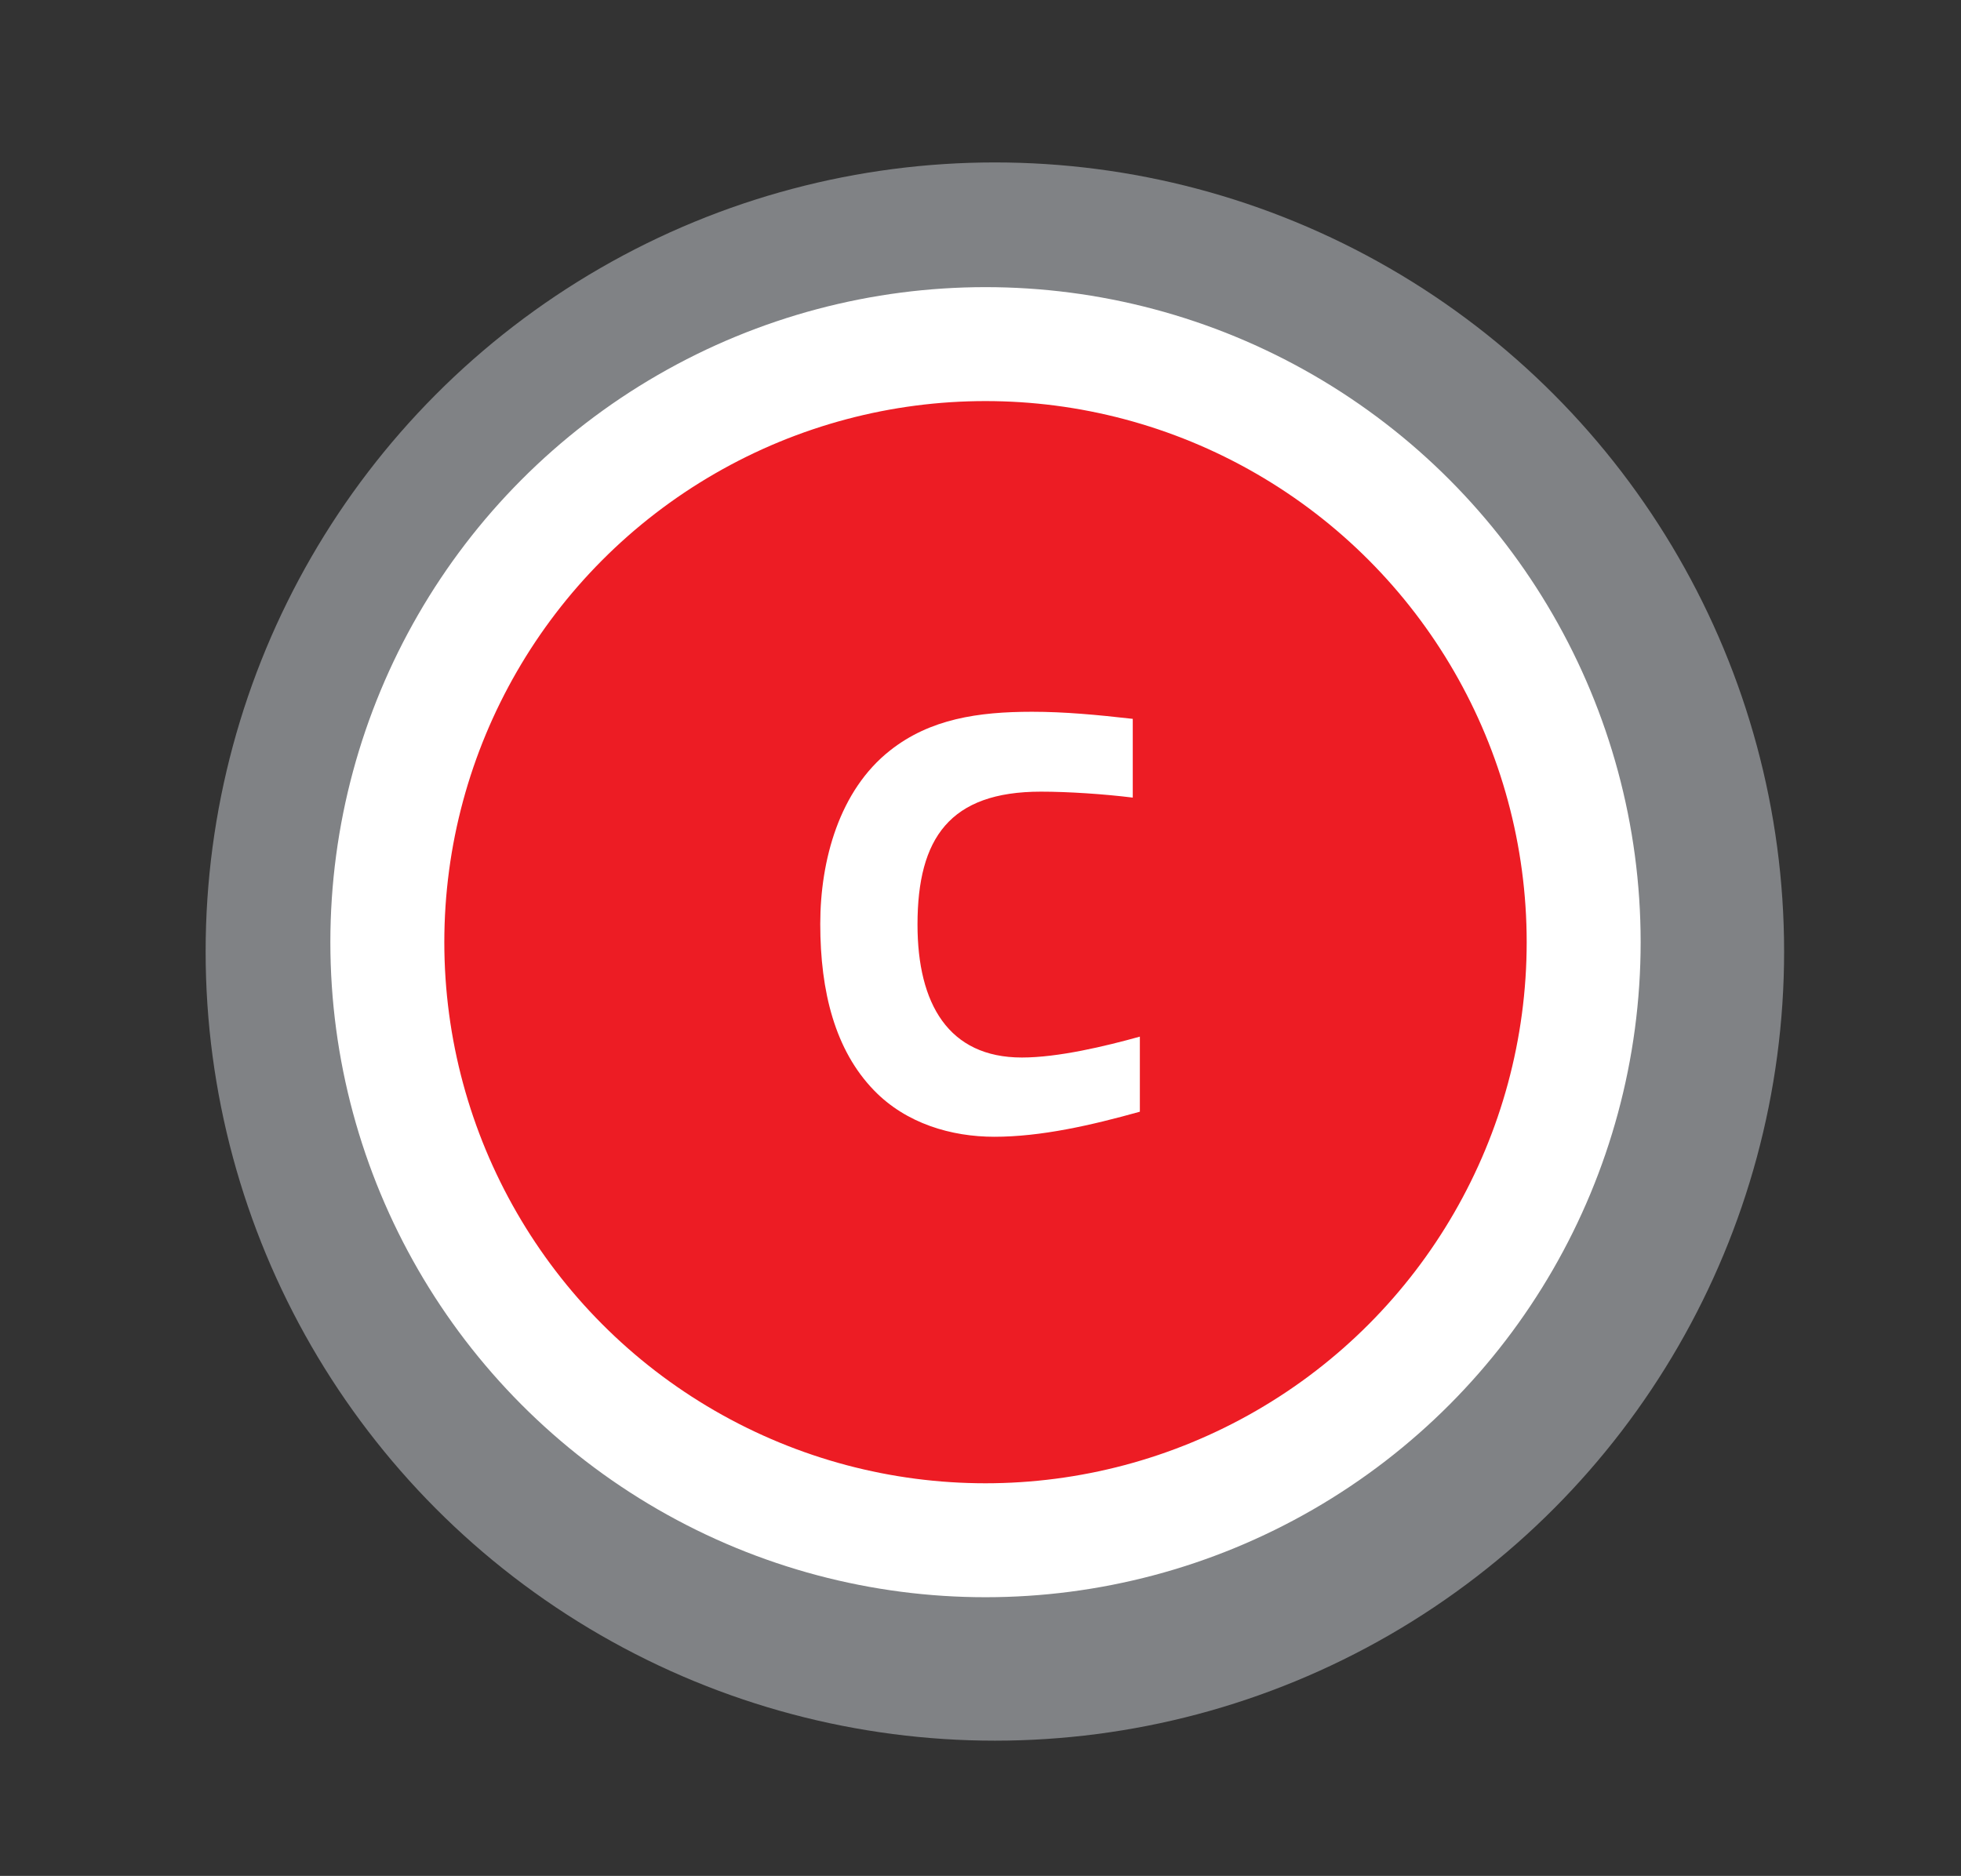 <?xml version="1.0" encoding="UTF-8"?>
<svg id="Layer_1" xmlns="http://www.w3.org/2000/svg" viewBox="0 0 154.87 148.17">
  <rect x="0" y="0" width="154.87" height="148.17" fill="#333333" stroke="none"/>
  <defs>
    <style>
      .cls-1 {
        fill: #ed1c24;
        stroke: #fff;
        stroke-miterlimit: 10;
        stroke-width: 9px;
      }

      .cls-2 {
        fill: #fff;
      }

      .cls-3 {
        fill: #808285;
      }
    </style>
  </defs>
  <g>
    <circle class="cls-3" cx="78.57" cy="75.16" r="62.33"/>
    <circle class="cls-1" cx="77.83" cy="74.42" r="47.24"/>
  </g>
  <path class="cls-2" d="M78.53,89.79c-3.39,0-6.97-1.04-9.51-3.67-3.06-3.16-4.24-7.77-4.24-13.14,0-5.04,1.51-10.55,5.51-13.7,3.16-2.5,6.97-3.06,11.21-3.06,2.59,0,5.13.24,7.96.56v6.22c-2.26-.28-5.09-.47-7.25-.47-7.2,0-9.75,3.67-9.75,10.5,0,6.26,2.45,10.5,8.24,10.5,2.87,0,6.59-.89,9.32-1.65v5.93c-3.86,1.08-7.82,1.98-11.49,1.98Z"/>
</svg>